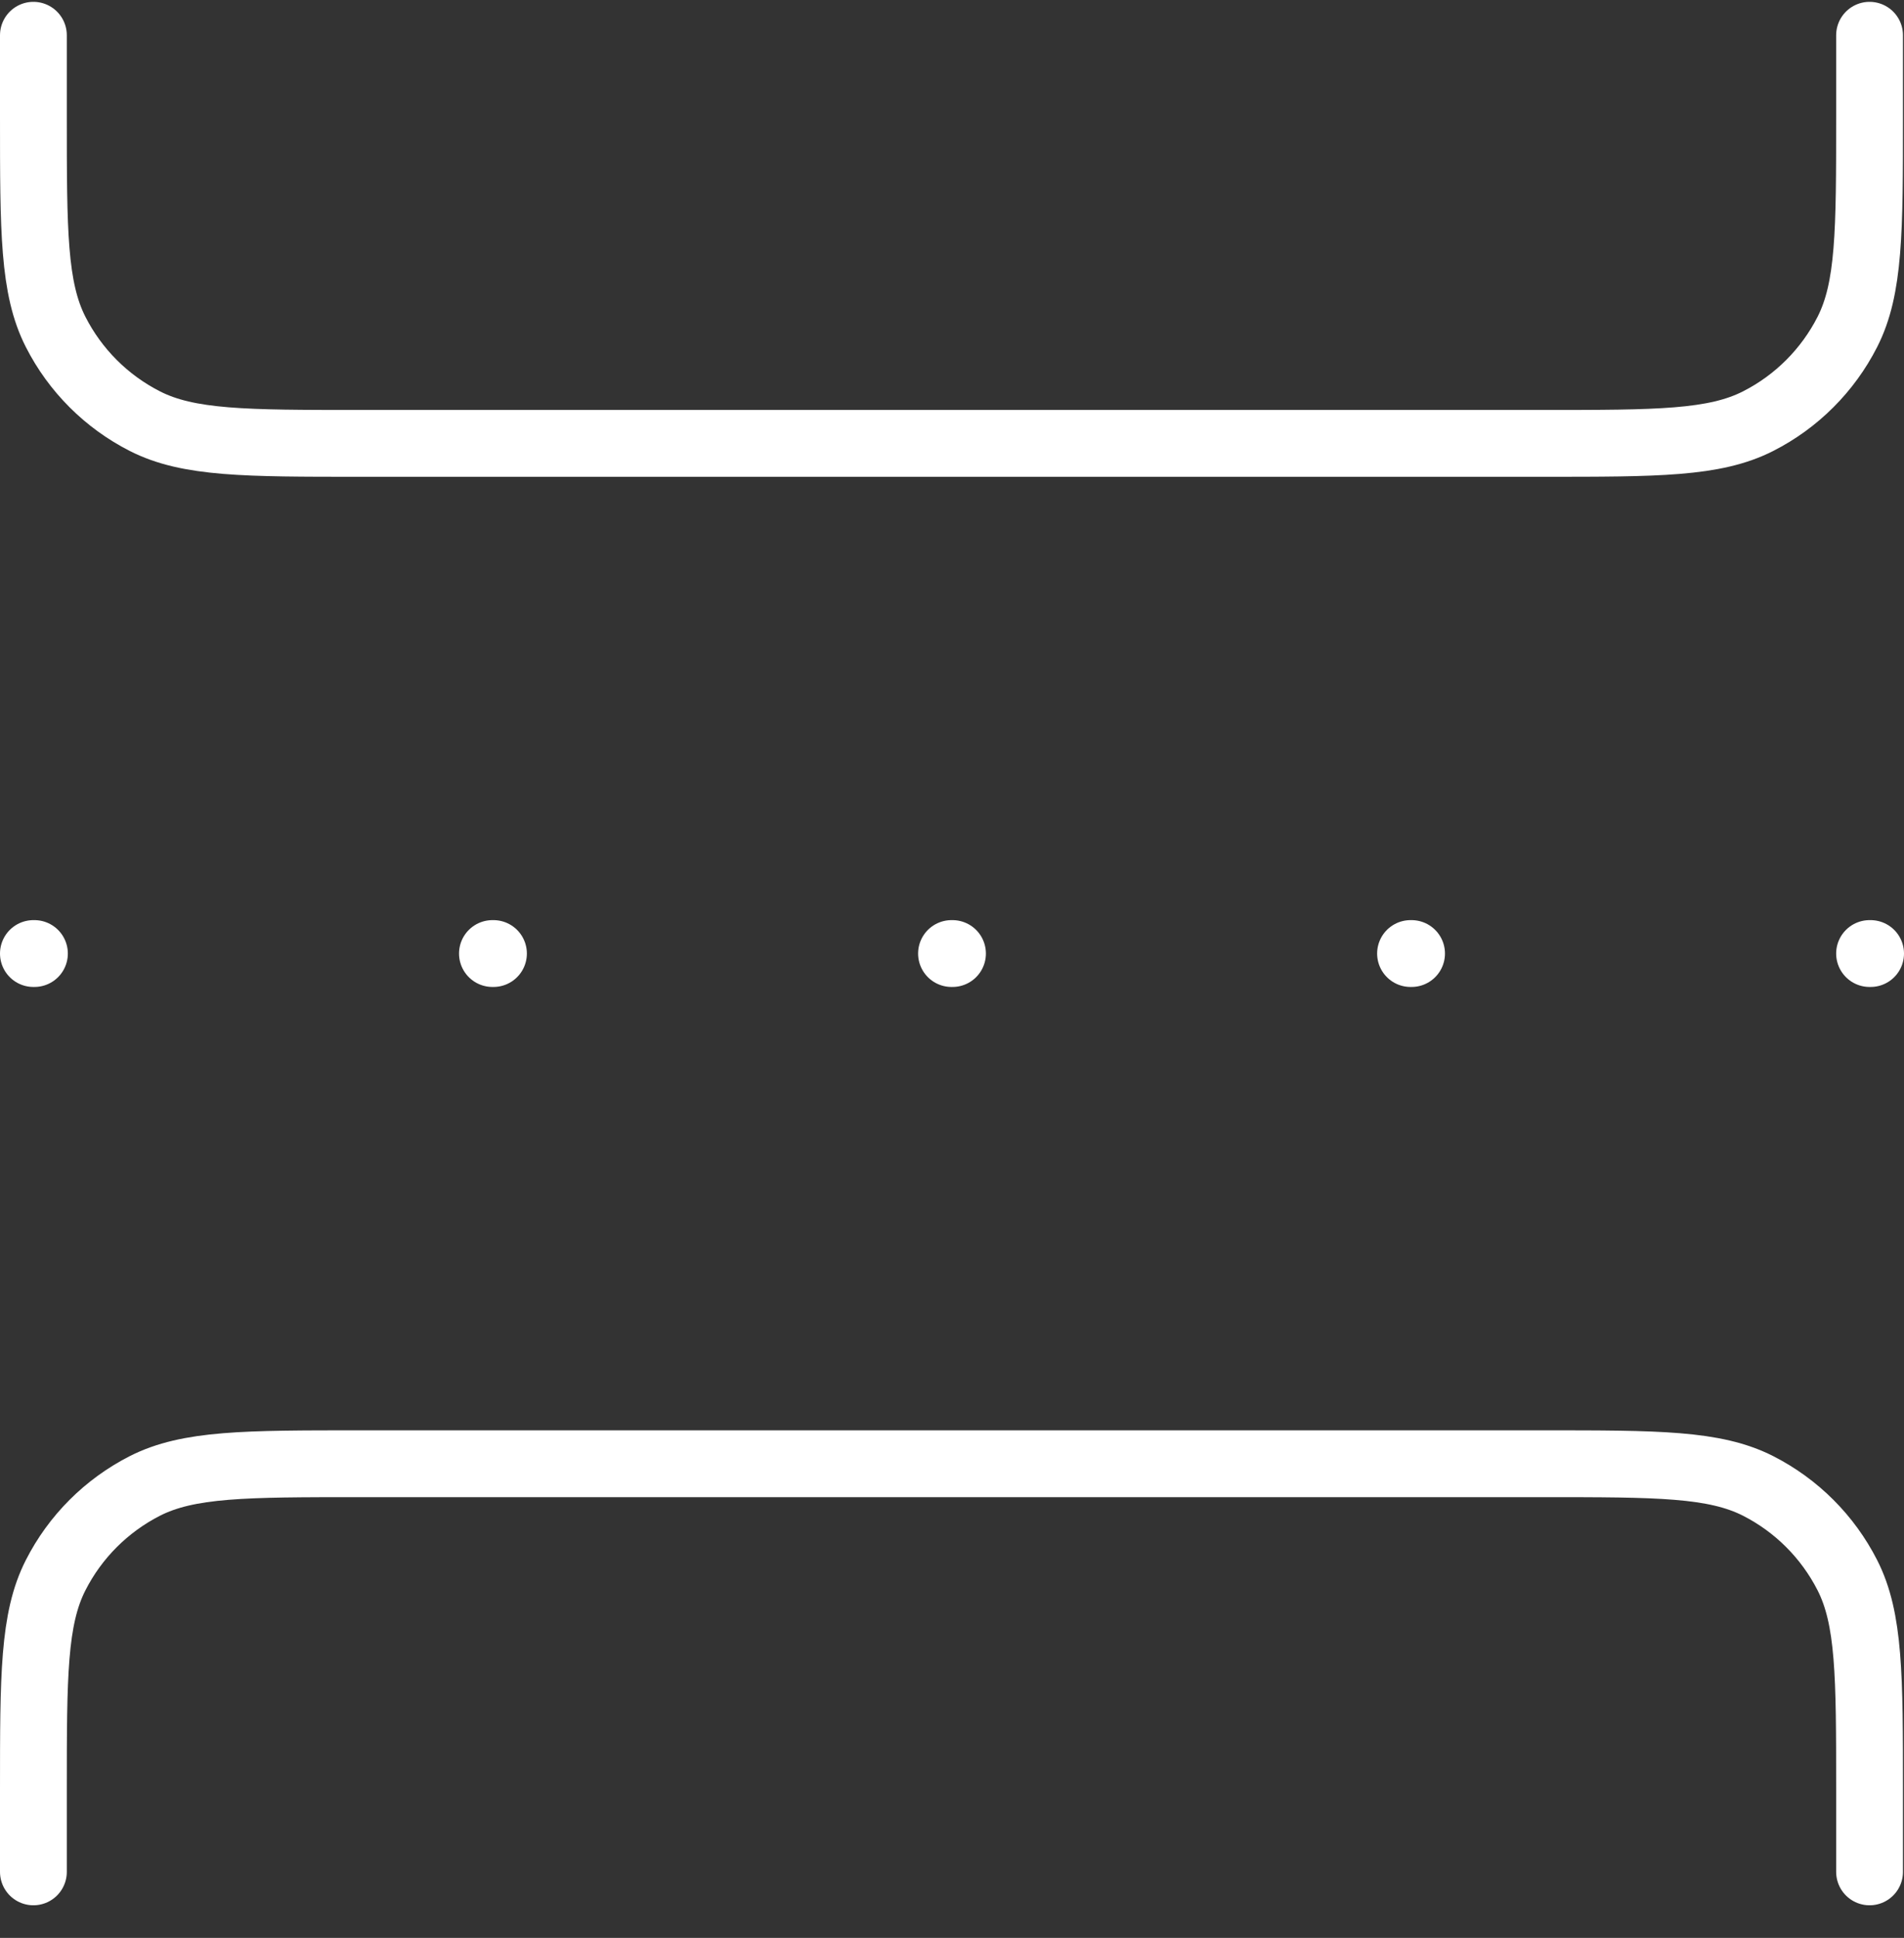 <?xml version="1.0" encoding="UTF-8"?> <svg xmlns="http://www.w3.org/2000/svg" width="57" height="58" viewBox="0 0 57 58" fill="none"><rect x="0" y="0" width="57" height="58" fill="#333333" stroke="none"/> <path d="M1 28.539H1.031M14.742 28.539H14.773M42.227 28.539H42.258M28.485 28.539H28.515M55.969 28.539H56M55.969 56.024V53.581C55.969 50.16 55.969 48.45 55.304 47.144C54.718 45.994 53.784 45.06 52.635 44.474C51.328 43.809 49.618 43.809 46.197 43.809H10.772C7.352 43.809 5.641 43.809 4.335 44.474C3.186 45.06 2.251 45.994 1.666 47.144C1 48.45 1 50.16 1 53.581V56.024M55.969 1.055V3.498C55.969 6.918 55.969 8.629 55.304 9.935C54.718 11.085 53.784 12.019 52.635 12.604C51.328 13.27 49.618 13.27 46.197 13.27H10.772C7.352 13.27 5.641 13.27 4.335 12.604C3.186 12.019 2.251 11.085 1.666 9.935C1 8.629 1 6.918 1 3.498V1.055" stroke="white" stroke-width="2" stroke-linecap="round" stroke-linejoin="round"></path> </svg> 